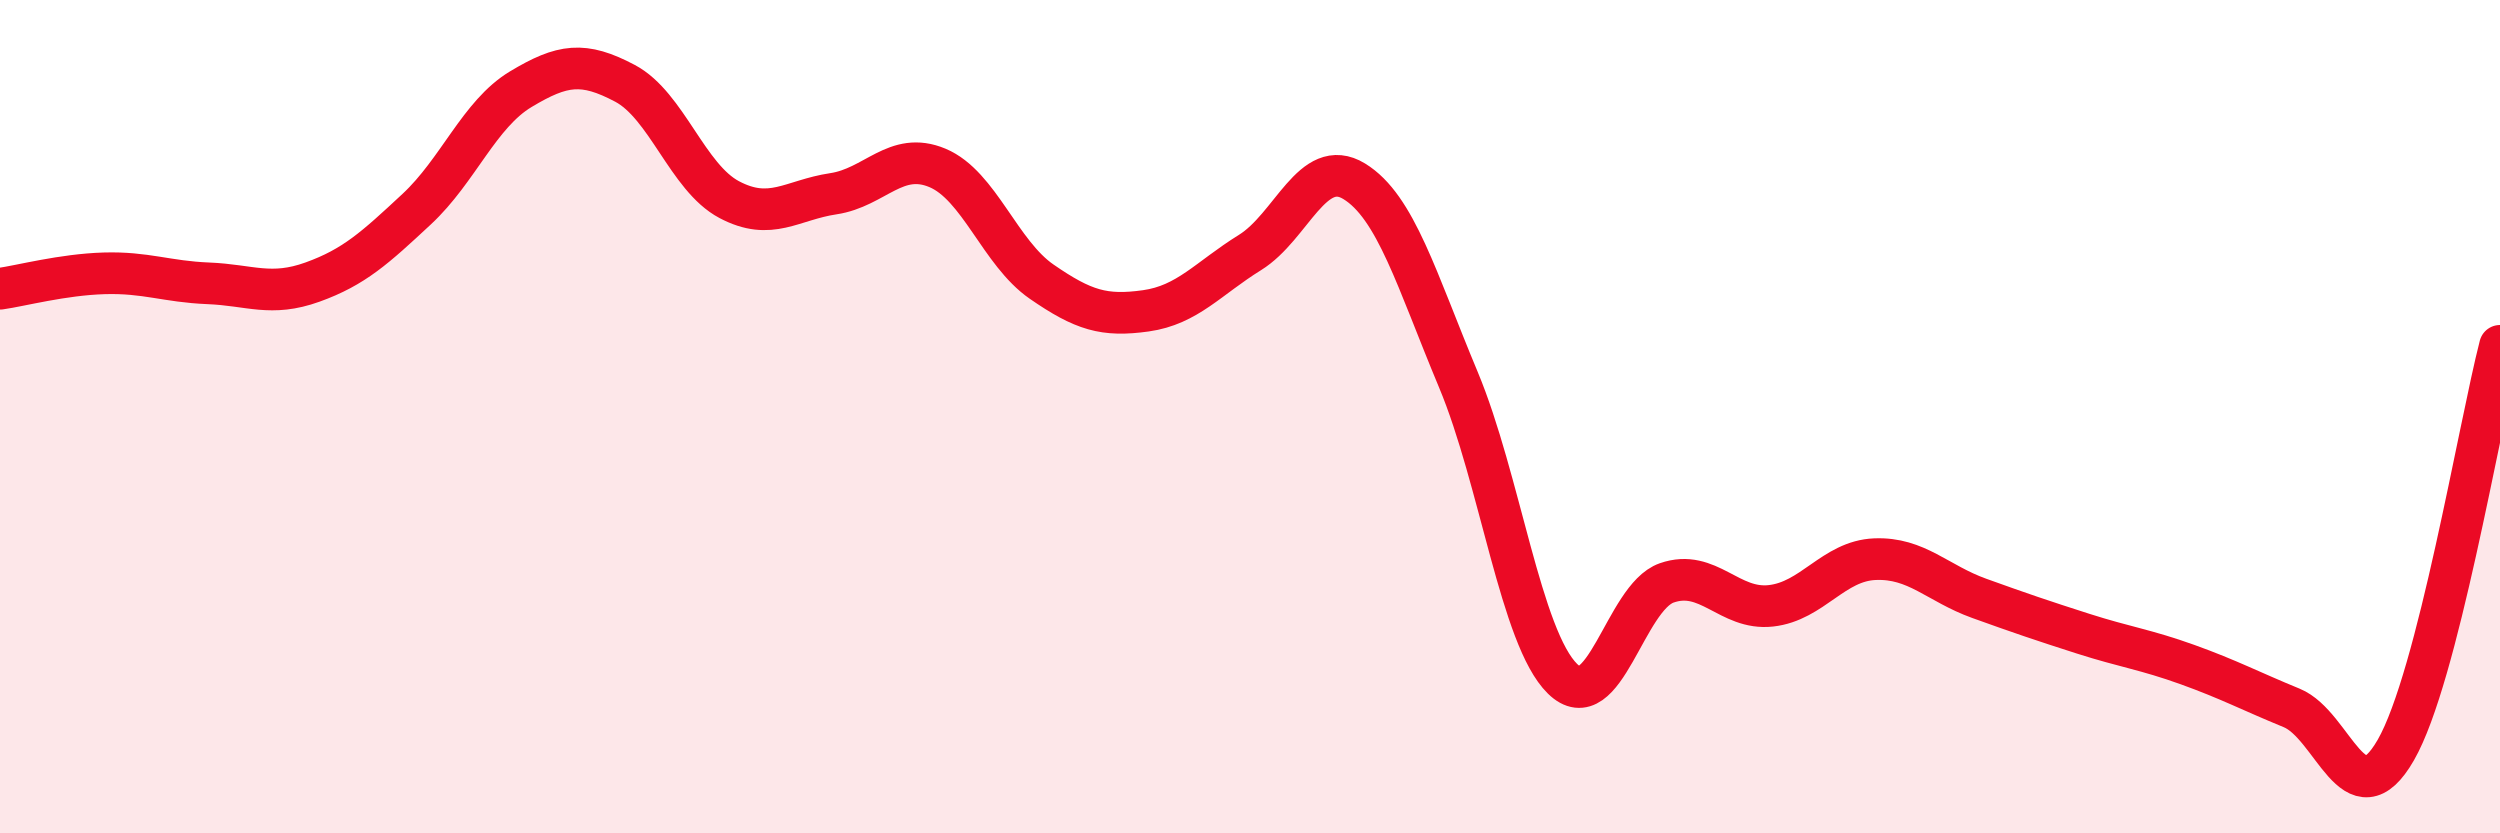 
    <svg width="60" height="20" viewBox="0 0 60 20" xmlns="http://www.w3.org/2000/svg">
      <path
        d="M 0,6.93 C 0.5,6.86 1.5,6.59 2.5,6.56 C 3.5,6.53 4,6.76 5,6.8 C 6,6.84 6.5,7.13 7.5,6.77 C 8.5,6.41 9,5.95 10,5.02 C 11,4.09 11.5,2.74 12.5,2.14 C 13.5,1.54 14,1.47 15,2 C 16,2.53 16.5,4.26 17.5,4.79 C 18.5,5.32 19,4.8 20,4.65 C 21,4.5 21.5,3.61 22.5,4.03 C 23.5,4.45 24,6.07 25,6.76 C 26,7.45 26.5,7.6 27.5,7.46 C 28.5,7.32 29,6.68 30,6.06 C 31,5.44 31.5,3.74 32.5,4.35 C 33.5,4.96 34,6.72 35,9.11 C 36,11.5 36.5,15.31 37.5,16.29 C 38.5,17.27 39,14.34 40,13.99 C 41,13.64 41.5,14.65 42.5,14.54 C 43.5,14.43 44,13.46 45,13.42 C 46,13.38 46.5,14 47.5,14.36 C 48.5,14.72 49,14.89 50,15.21 C 51,15.53 51.5,15.59 52.5,15.95 C 53.5,16.31 54,16.58 55,16.99 C 56,17.4 56.5,19.74 57.5,18 C 58.5,16.26 59.5,10.24 60,8.3L60 20L0 20Z"
        fill="#EB0A25"
        opacity="0.1"
        stroke-linecap="round"
        stroke-linejoin="round"
      />
      <path
        d="M 0,6.93 C 0.5,6.86 1.5,6.59 2.5,6.56 C 3.5,6.53 4,6.76 5,6.8 C 6,6.84 6.5,7.13 7.5,6.77 C 8.5,6.41 9,5.95 10,5.02 C 11,4.09 11.5,2.74 12.5,2.14 C 13.5,1.54 14,1.47 15,2 C 16,2.53 16.5,4.26 17.5,4.79 C 18.5,5.32 19,4.8 20,4.65 C 21,4.5 21.5,3.61 22.5,4.03 C 23.5,4.45 24,6.07 25,6.76 C 26,7.45 26.5,7.6 27.5,7.46 C 28.5,7.32 29,6.68 30,6.06 C 31,5.44 31.5,3.74 32.5,4.35 C 33.5,4.96 34,6.72 35,9.11 C 36,11.5 36.5,15.31 37.5,16.29 C 38.5,17.27 39,14.34 40,13.99 C 41,13.64 41.5,14.65 42.5,14.54 C 43.5,14.43 44,13.46 45,13.42 C 46,13.38 46.5,14 47.5,14.36 C 48.5,14.72 49,14.89 50,15.21 C 51,15.53 51.5,15.59 52.5,15.95 C 53.5,16.31 54,16.58 55,16.99 C 56,17.4 56.5,19.74 57.5,18 C 58.5,16.26 59.5,10.24 60,8.3"
        stroke="#EB0A25"
        stroke-width="1"
        fill="none"
        stroke-linecap="round"
        stroke-linejoin="round"
      />
    </svg>
  